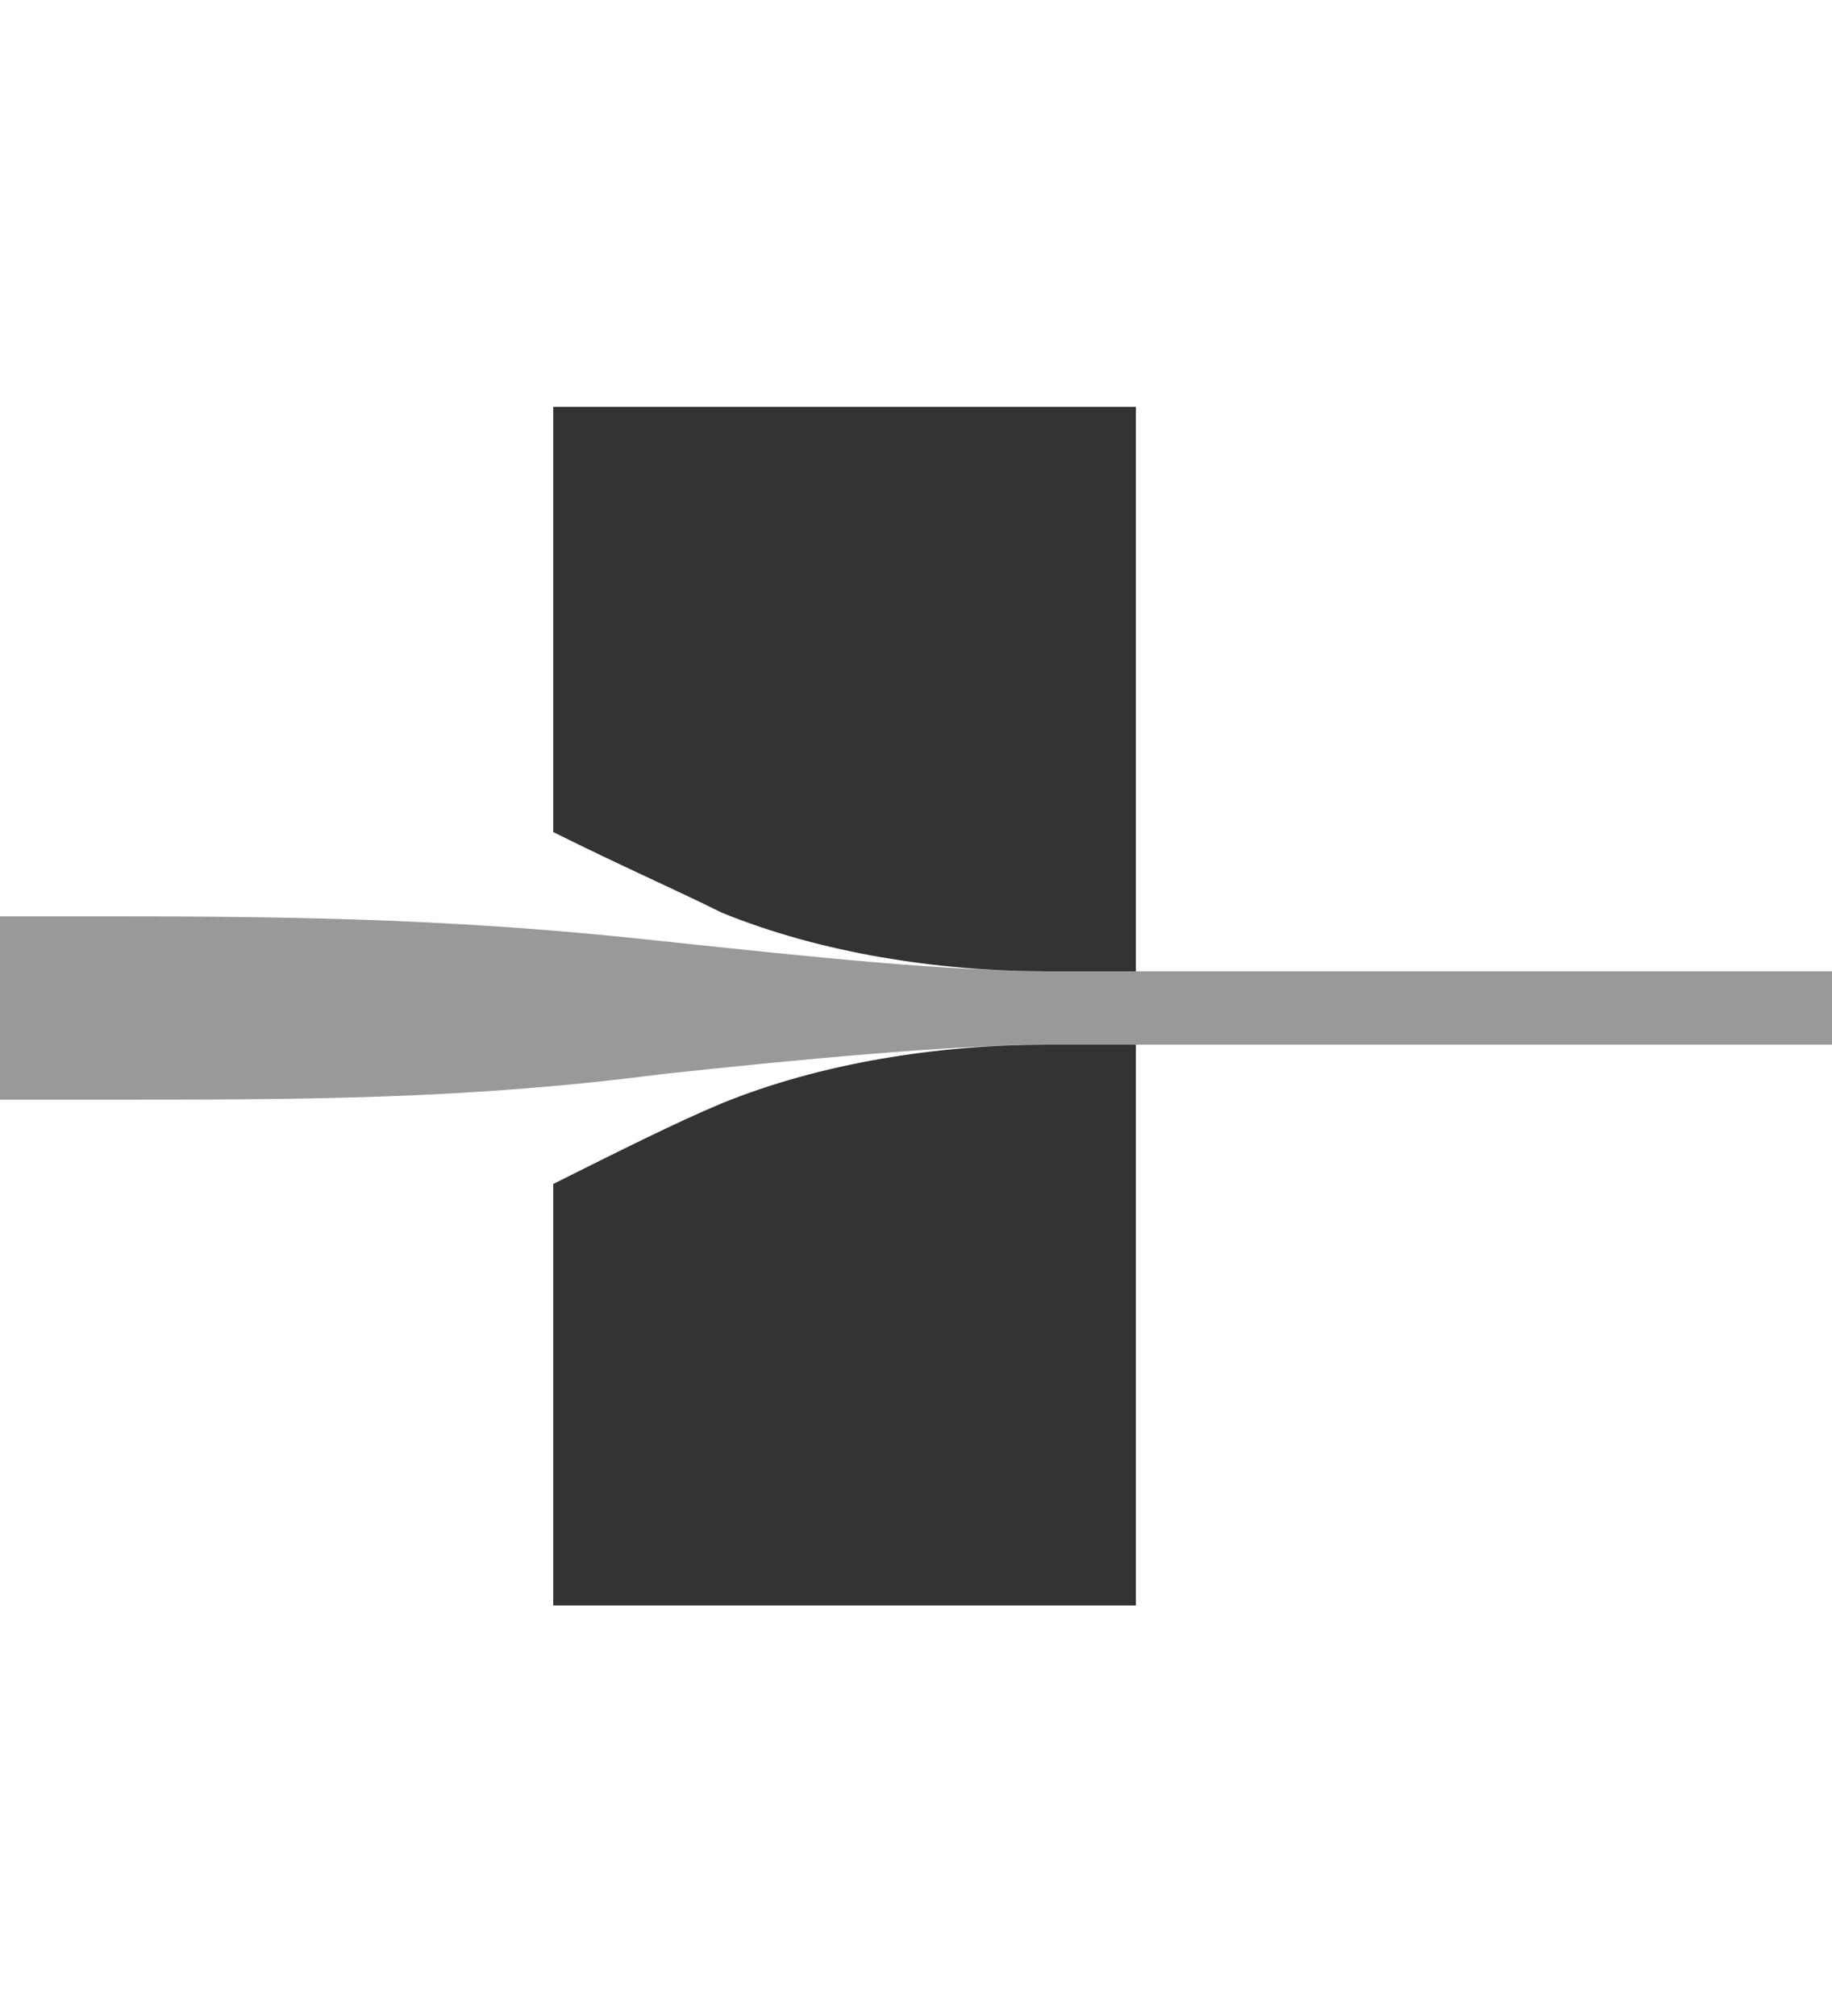 <?xml version="1.0" encoding="utf-8"?>
<!-- Generator: Adobe Illustrator 26.0.0, SVG Export Plug-In . SVG Version: 6.00 Build 0)  -->
<svg version="1.1" id="图层_1" xmlns="http://www.w3.org/2000/svg" xmlns:xlink="http://www.w3.org/1999/xlink" x="0px" y="0px"
	 viewBox="0 0 50 55" style="enable-background:new 0 0 50 55;" xml:space="preserve">
<style type="text/css">
	.st0{fill:#999999;}
	.st1{fill:#333333;}
</style>
<path class="st0" d="M28.8,26.5c-3,0-6.7-0.4-10.5-0.8C12.9,25.1,8.7,25,3.1,25H0v1.5v1.9V30h2.9c5.4,0,9.8,0,15.2-0.7
	c3.7-0.4,8-0.8,10.5-0.8H50v-0.8v-0.5v-0.7H28.8z"/>
<path class="st1" d="M15.1,22.7c1.8,0.9,3.4,1.6,4.6,2.2c2.7,1.1,5.9,1.6,8.9,1.6H31V11.1H15.1V22.7z"/>
<path class="st1" d="M28.6,28.5c-3,0-6.2,0.5-8.9,1.6c-1.2,0.5-2.8,1.3-4.6,2.2v11.5H31V28.5H28.6z"/>
</svg>

